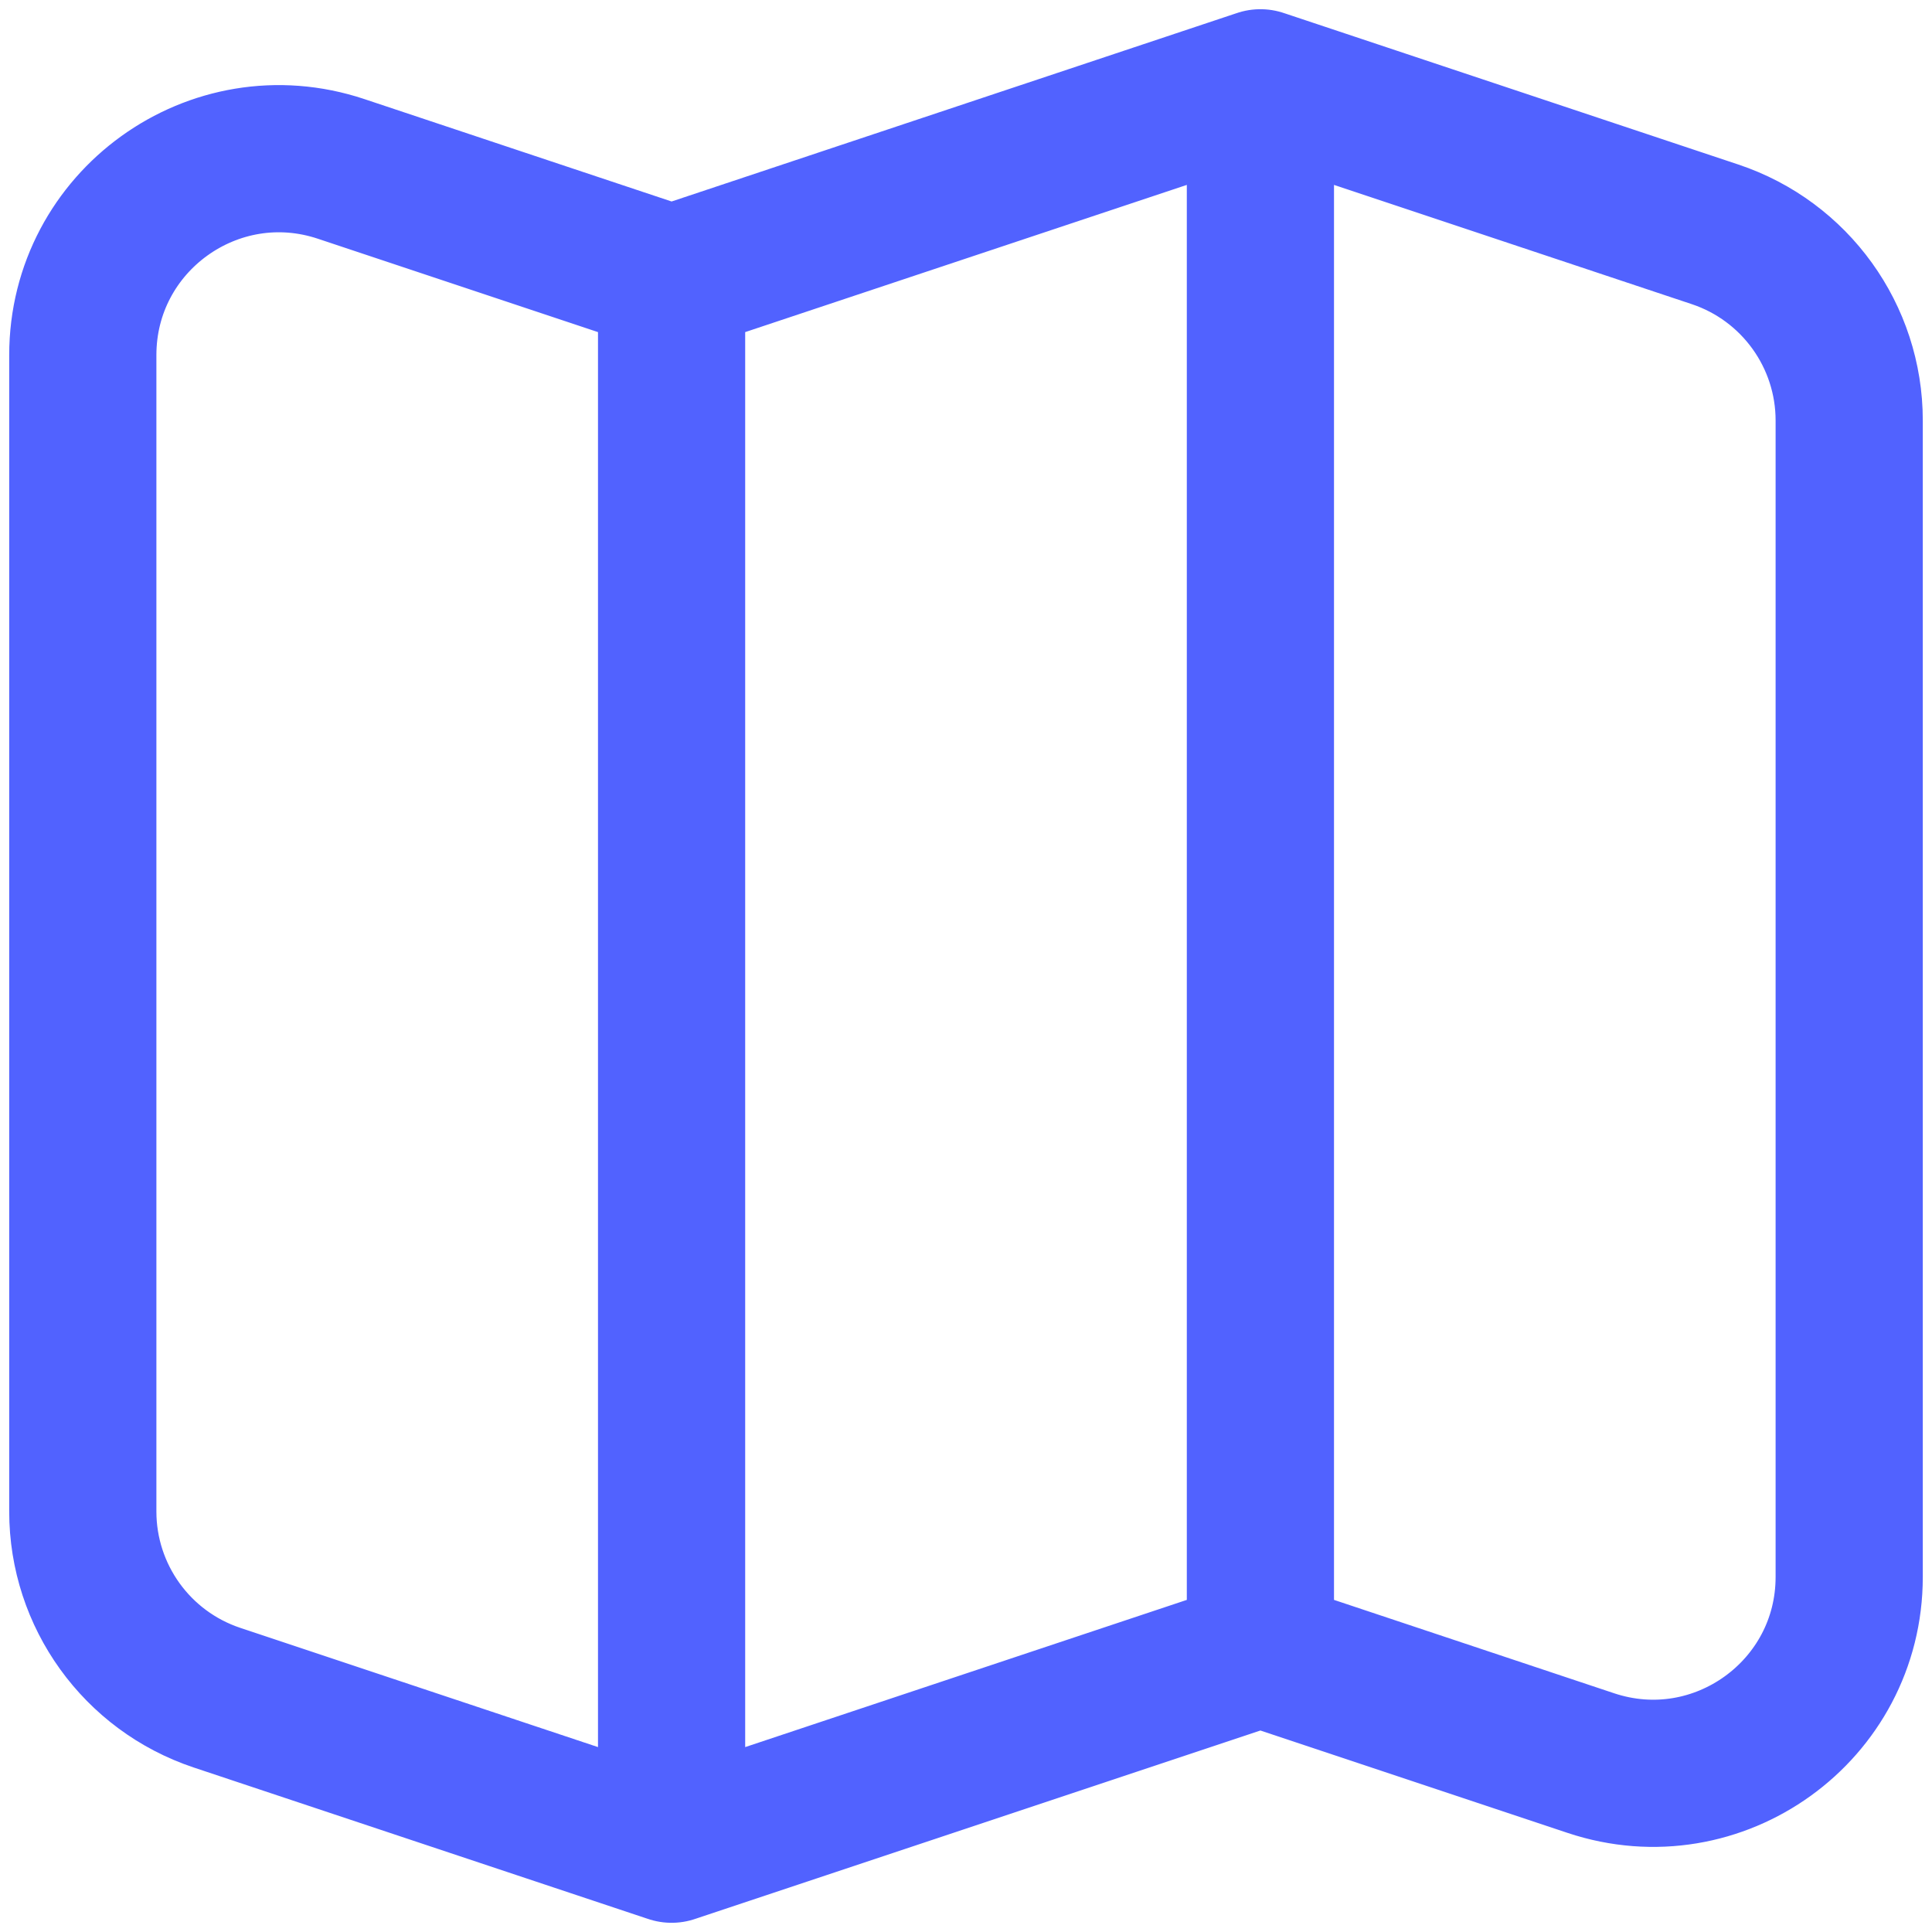 <svg width="70" height="70" viewBox="0 0 70 70" fill="none" xmlns="http://www.w3.org/2000/svg">
<path d="M24.333 10.111L12.36 6.12C7.755 4.585 3 8.012 3 12.866V54.764C3 57.824 4.959 60.542 7.862 61.51L24.333 67M24.333 10.111L45.667 3M24.333 10.111V67M24.333 67L45.667 59.889M45.667 3L62.138 8.49C65.041 9.458 67 12.176 67 15.236V57.134C67 61.988 62.245 65.415 57.64 63.88L45.667 59.889M45.667 3V59.889" stroke="#5162FF" stroke-width="5.333" stroke-linecap="round" stroke-linejoin="round"/>
</svg>
